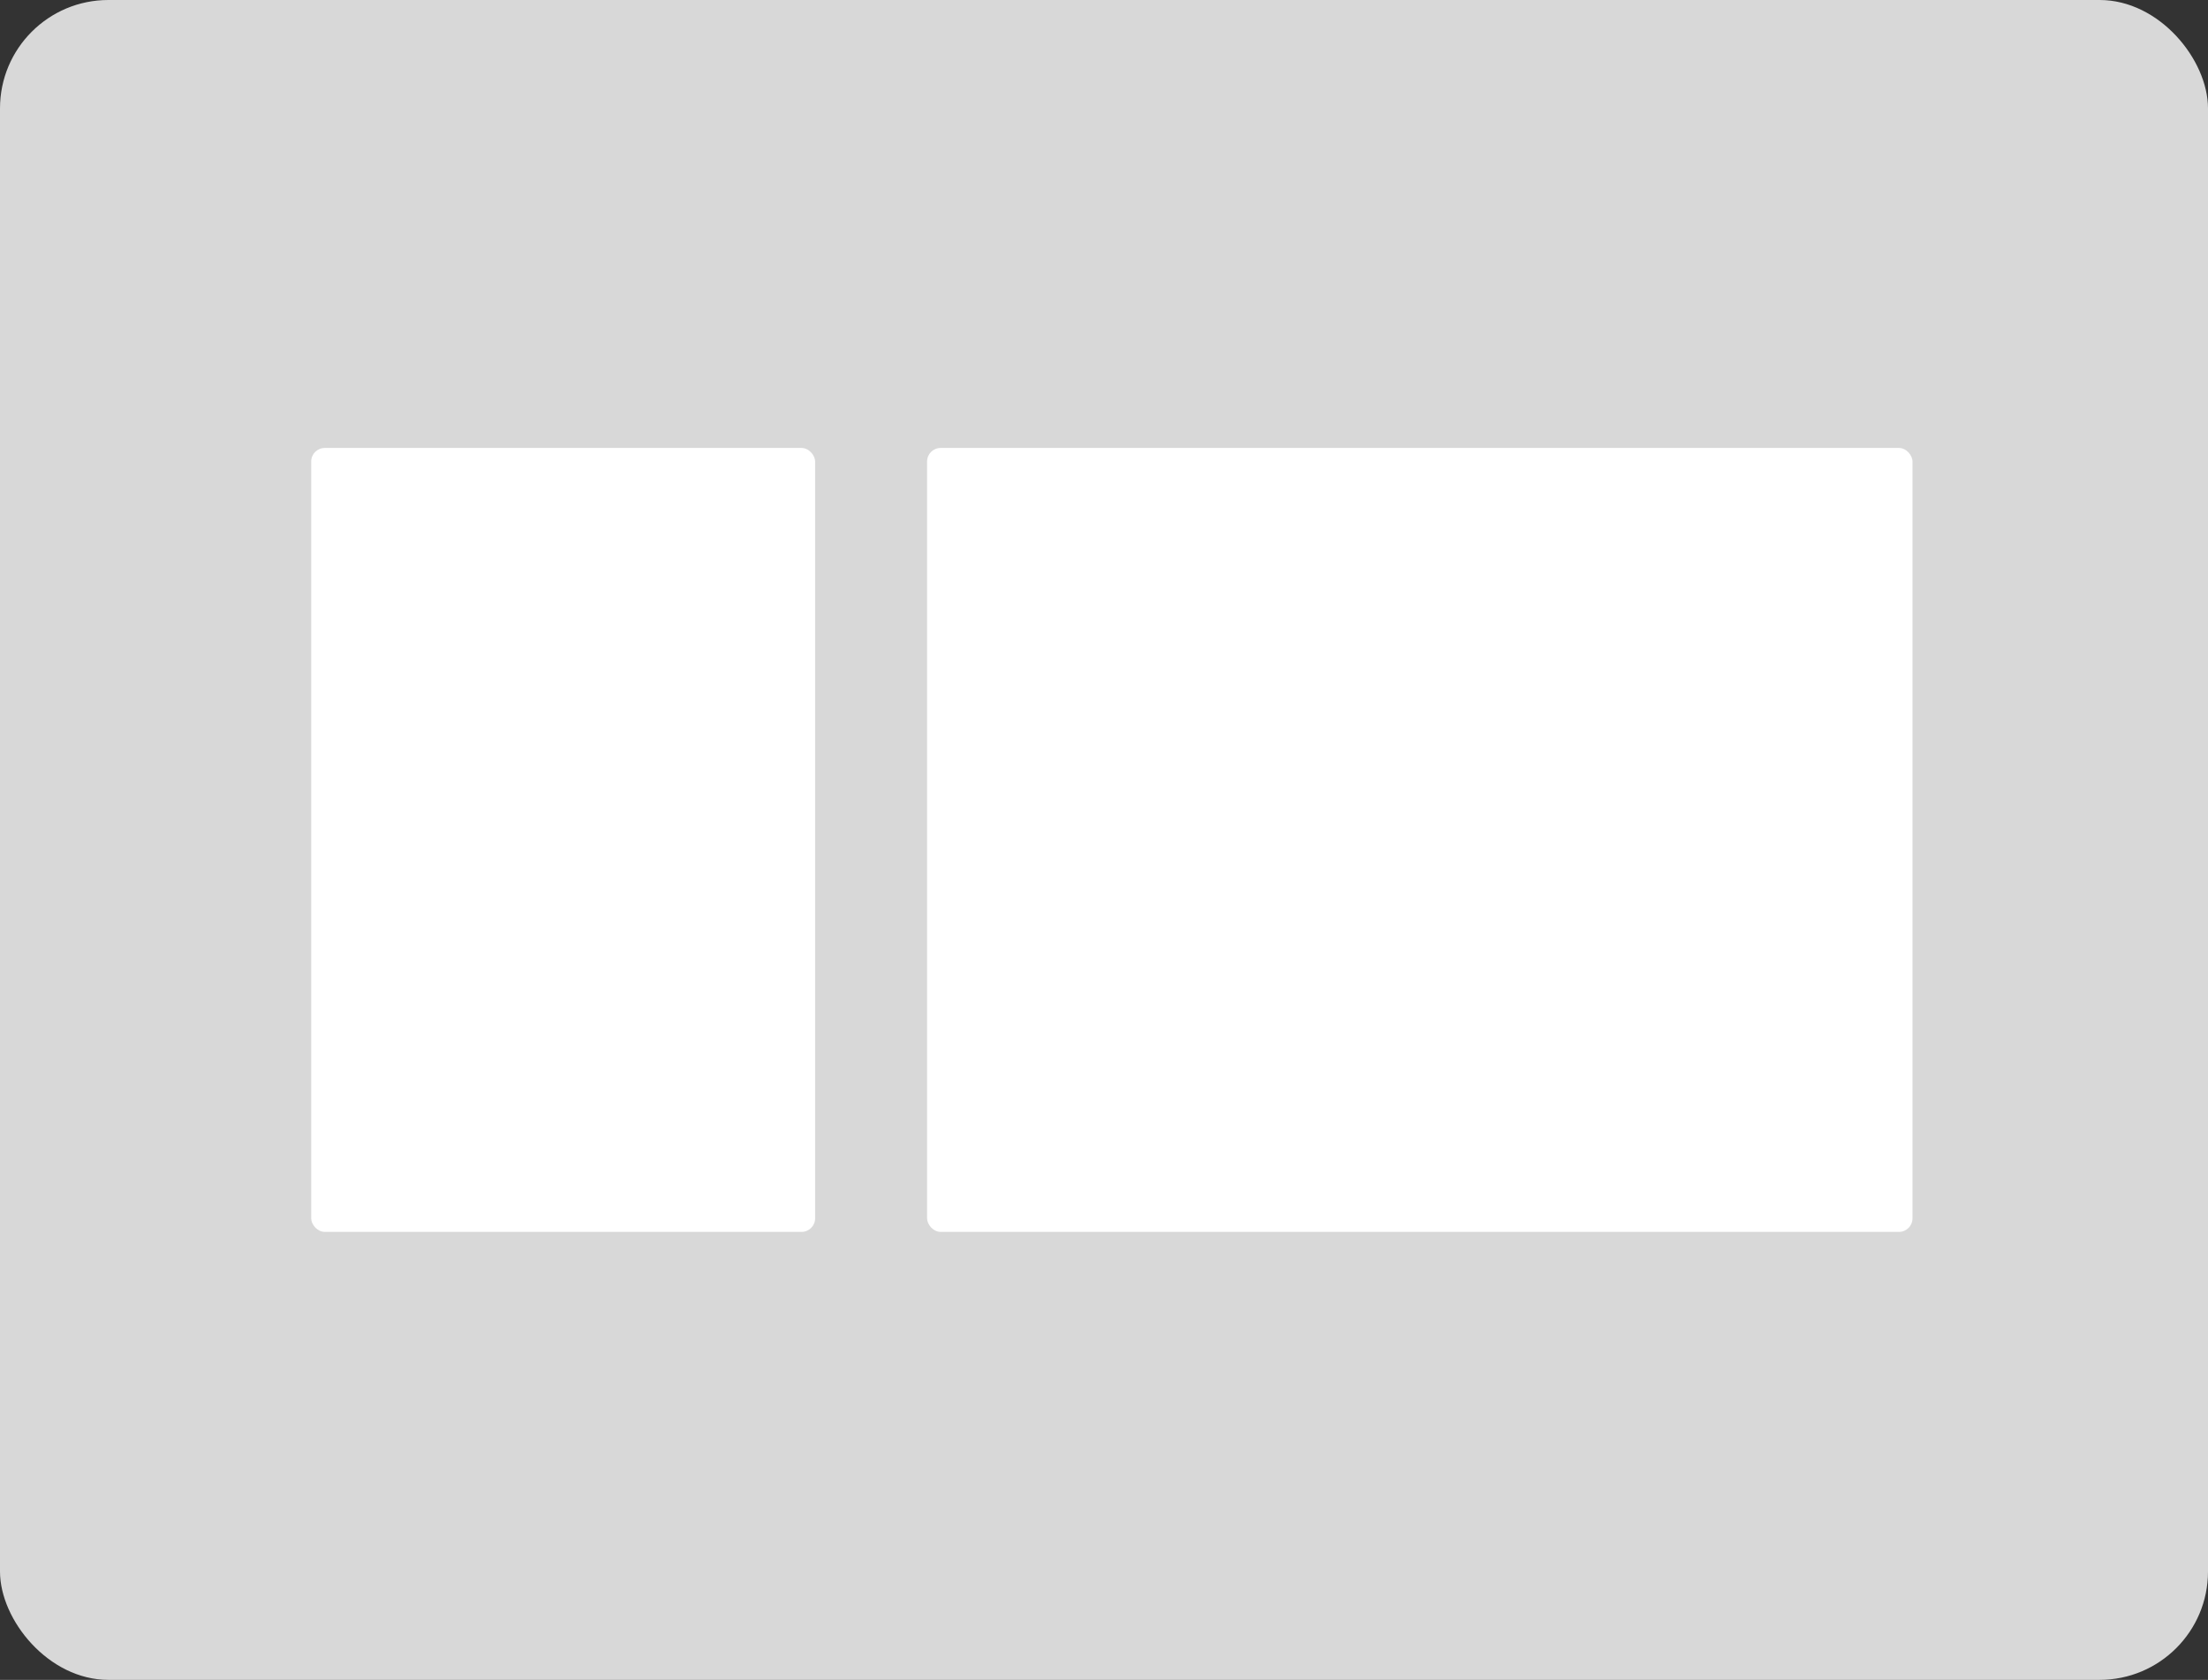 <svg width="326" height="248" viewBox="0 0 326 248" fill="none" xmlns="http://www.w3.org/2000/svg">
<rect x="0" y="0" width="326" height="248" fill="#333333" stroke="none"/>
<rect width="326" height="248" rx="16" fill="#D8D8D8"/>
<rect x="45.947" y="66.133" width="74.4" height="115.733" rx="2" fill="white"/>
<rect x="136.879" y="66.133" width="145.493" height="115.733" rx="2" fill="white"/>
</svg>
